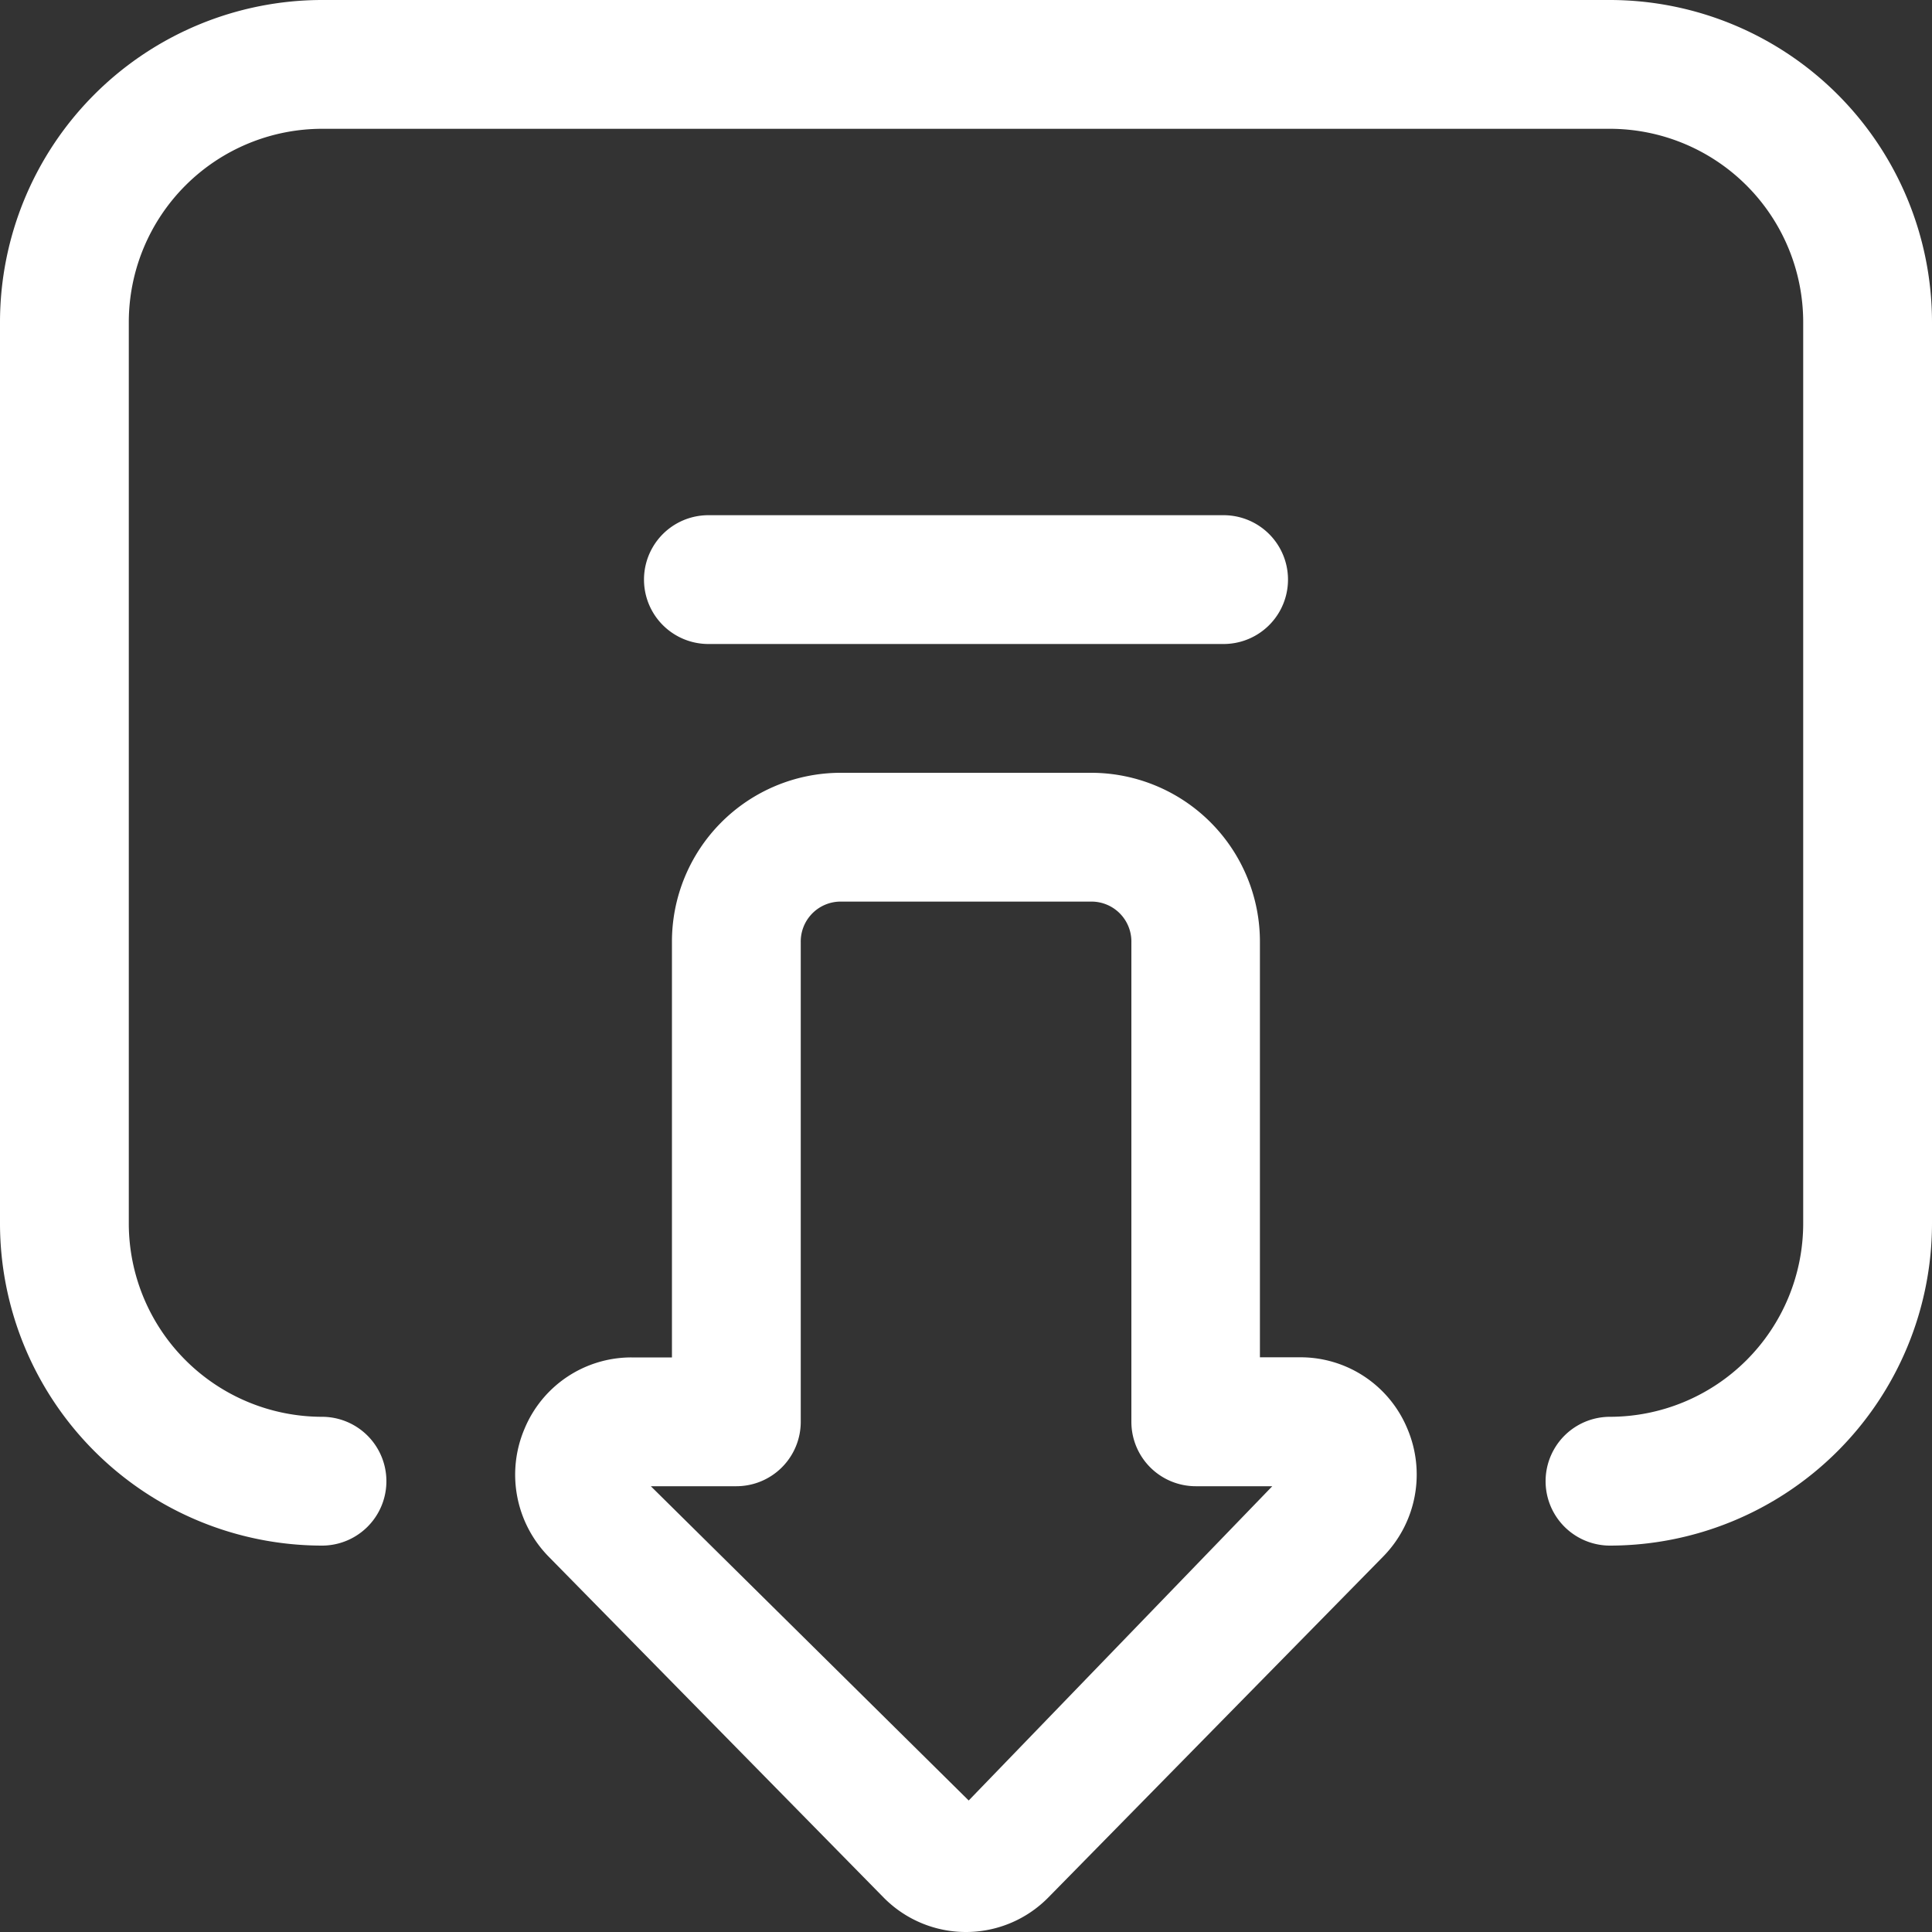 <?xml version="1.0" encoding="UTF-8" standalone="no"?><svg xmlns="http://www.w3.org/2000/svg" xmlns:xlink="http://www.w3.org/1999/xlink" data-name="Layer 2" fill="#ffffff" height="15" preserveAspectRatio="xMidYMid meet" version="1" viewBox="0.5 0.5 15.0 15.0" width="15" zoomAndPan="magnify"><rect x="0.5" y="0.5" width="15.0" height="15.0" fill="#333333" stroke="none"/><g id="change1_1"><path d="M13,.5H3A2.503,2.503,0,0,0,.5,3v7A2.503,2.503,0,0,0,3,12.5a.5.5,0,0,0,0-1A1.502,1.502,0,0,1,1.5,10V3A1.502,1.502,0,0,1,3,1.5H13A1.502,1.502,0,0,1,14.5,3v7A1.502,1.502,0,0,1,13,11.5a.5.5,0,0,0,0,1A2.503,2.503,0,0,0,15.5,10V3A2.503,2.503,0,0,0,13,.5Z" fill="inherit"/></g><g id="change1_2"><path d="M4.572,11.594a.909.909,0,0,0,.189.993L7.359,15.231a.897.897,0,0,0,1.281,0l2.598-2.645a.909.909,0,0,0,.189-.993.898.898,0,0,0-.83-.555h-.315V7.817A1.311,1.311,0,0,0,8.98,6.5H7.02A1.311,1.311,0,0,0,5.717,7.817v3.222H5.402A.898.898,0,0,0,4.572,11.594Zm1.645.445a.5.5,0,0,0,.5-.5V7.817A.31.31,0,0,1,7.02,7.5h1.961a.31.31,0,0,1,.303.317v3.722a.5.5,0,0,0,.5.5h.594l-2.357,2.44-2.468-2.44Z" fill="inherit"/></g><g id="change1_3"><path d="M10,5.5a.5.5,0,0,0,0-1H6a.5.5,0,0,0,0,1Z" fill="inherit"/></g></svg>